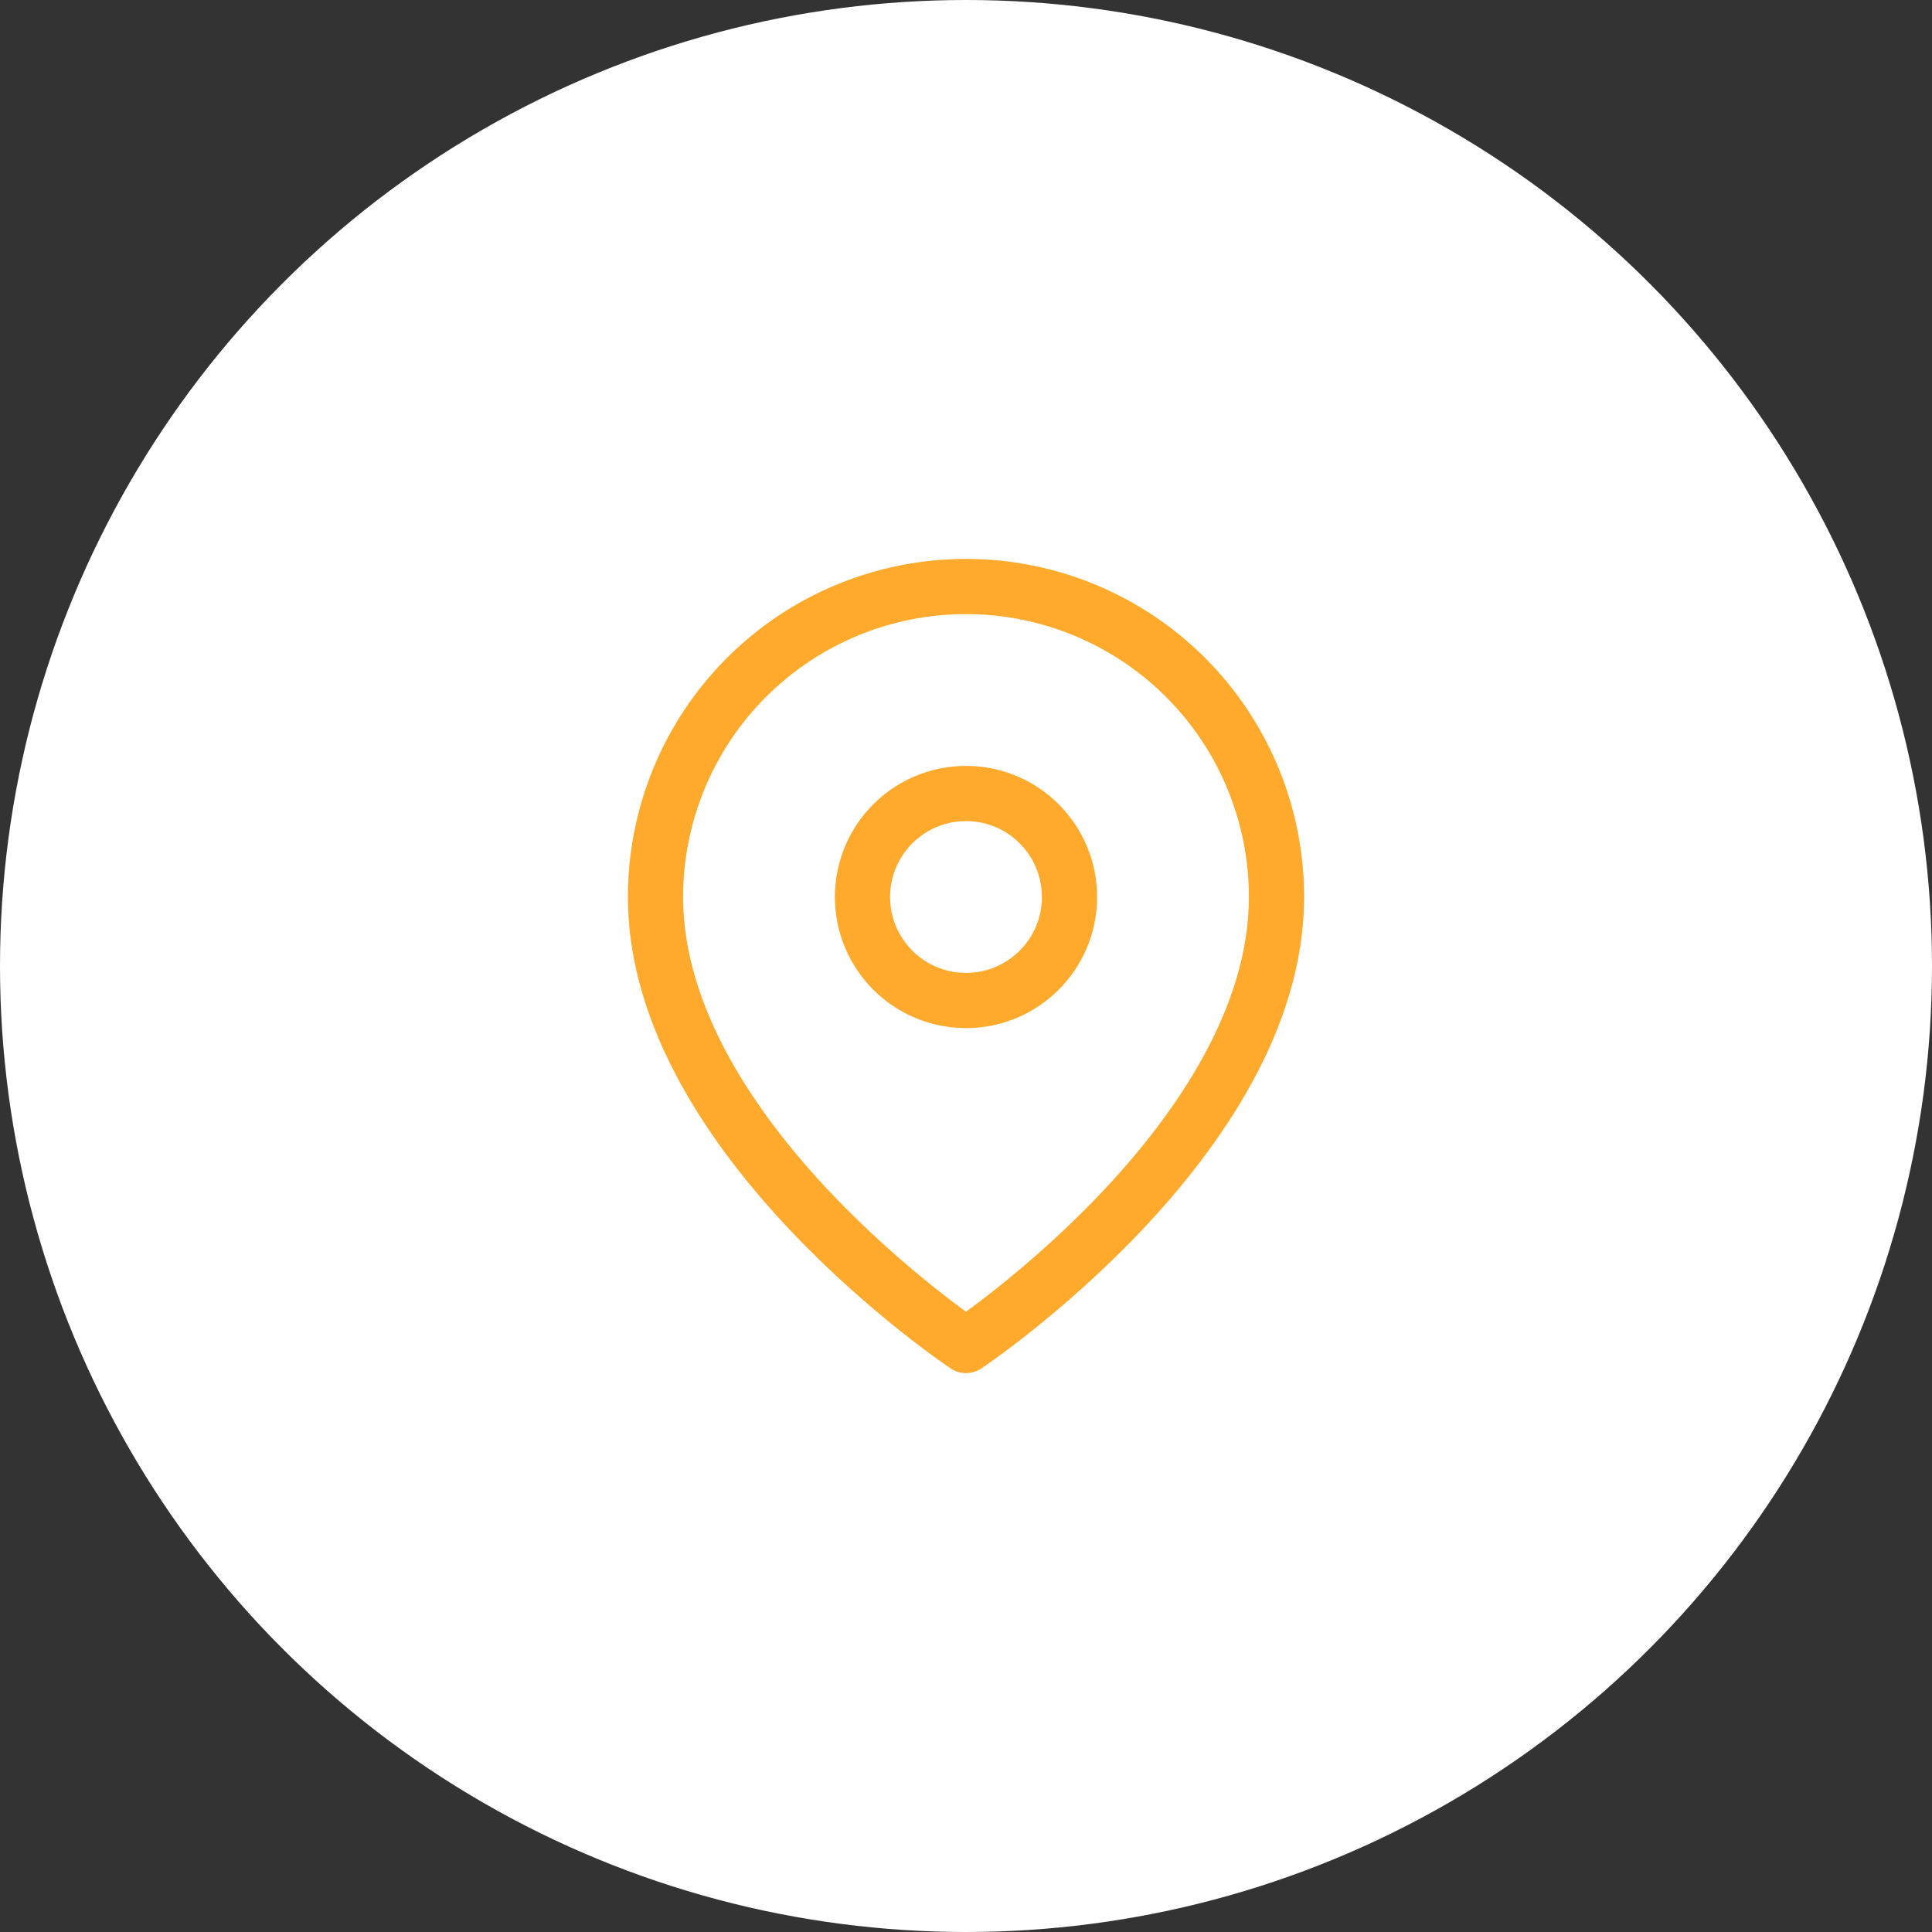 <?xml version="1.0" encoding="UTF-8"?>
<svg xmlns="http://www.w3.org/2000/svg" width="70" height="70" viewBox="0 0 70 70" fill="none">
  <rect x="0" y="0" width="70" height="70" fill="#333333" stroke="none"/>
  <circle cx="35" cy="35" r="35" fill="white"></circle>
  <path d="M46.25 32.5C46.25 41.25 35 48.75 35 48.75C35 48.75 23.75 41.25 23.75 32.5C23.75 29.516 24.935 26.655 27.045 24.545C29.155 22.435 32.016 21.25 35 21.25C37.984 21.25 40.845 22.435 42.955 24.545C45.065 26.655 46.25 29.516 46.25 32.5Z" stroke="#FFAA2C" stroke-width="2" stroke-linecap="round" stroke-linejoin="round"></path>
  <path d="M35 36.25C37.071 36.25 38.75 34.571 38.75 32.5C38.75 30.429 37.071 28.75 35 28.75C32.929 28.75 31.25 30.429 31.25 32.5C31.25 34.571 32.929 36.25 35 36.25Z" stroke="#FFAA2C" stroke-width="2" stroke-linecap="round" stroke-linejoin="round"></path>
</svg>
